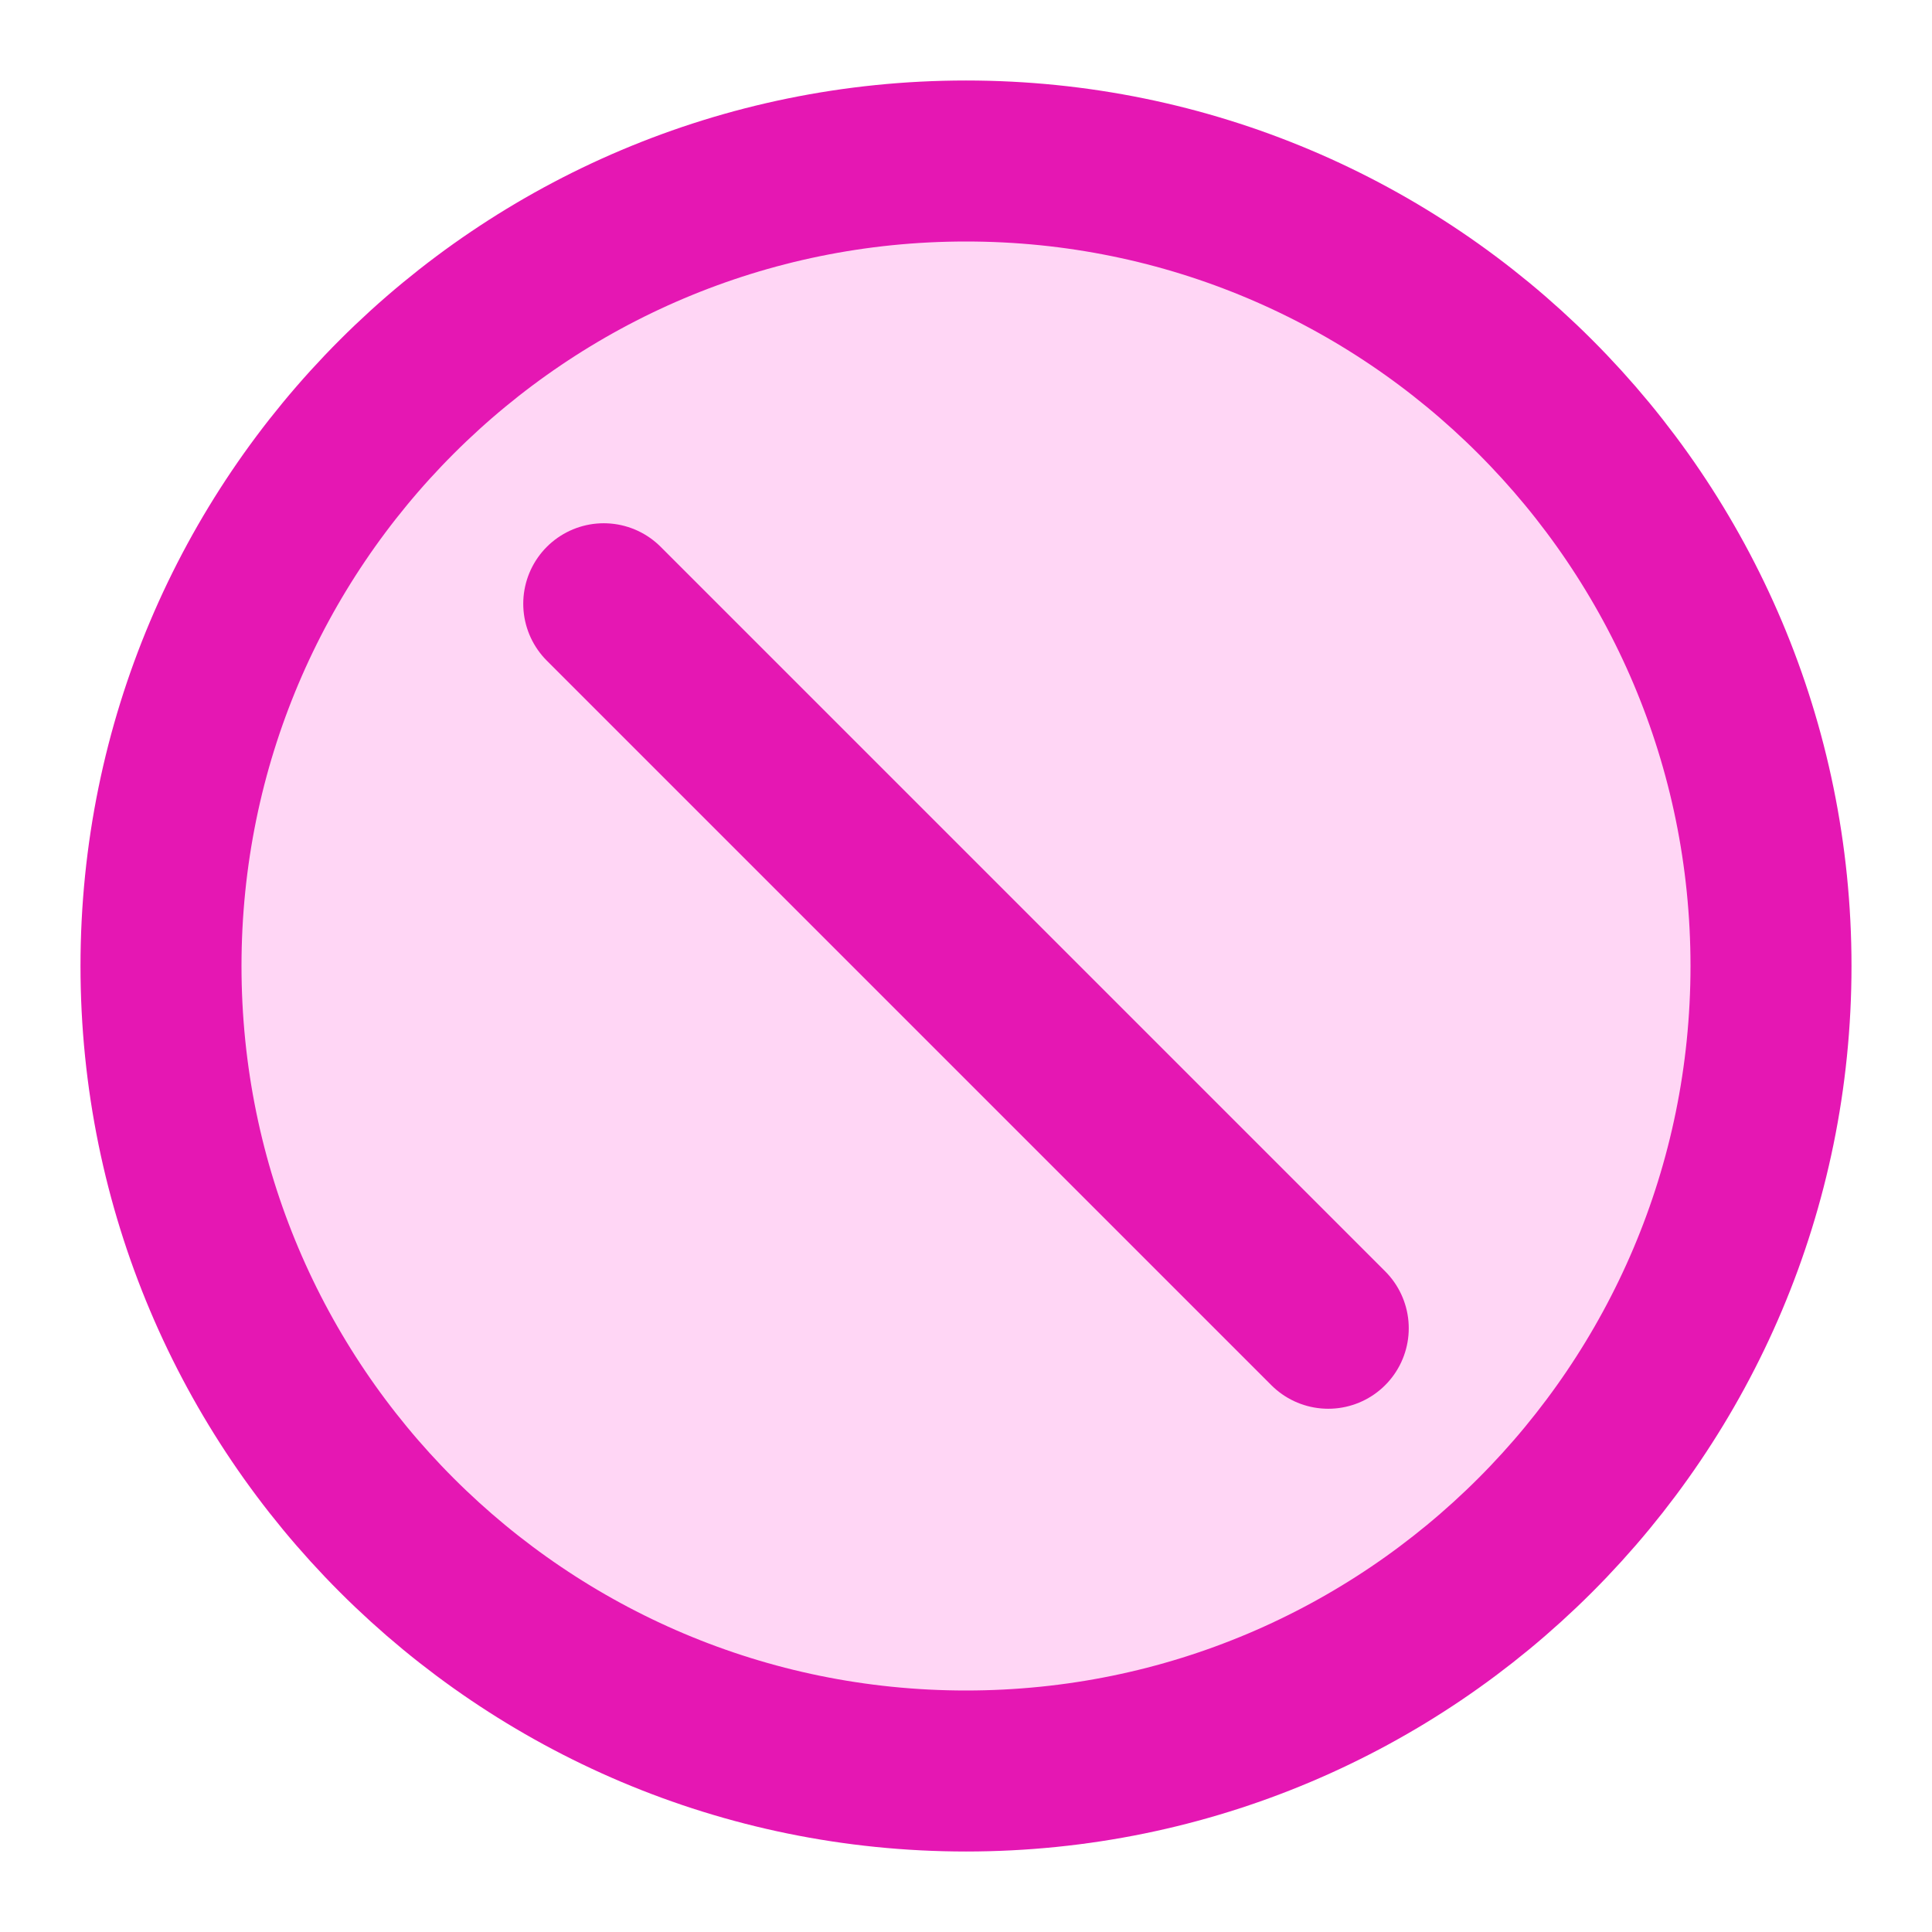 <svg width="24" height="24" viewBox="0 0 24 24" fill="none" xmlns="http://www.w3.org/2000/svg">
<path fill-rule="evenodd" clip-rule="evenodd" d="M12 22C17.523 22 22 17.523 22 12C22 6.477 17.523 2 12 2C6.477 2 2 6.477 2 12C2 17.523 6.477 22 12 22Z" fill="#FFD6F5" stroke="#E517B3" stroke-width="2" stroke-linecap="round" stroke-linejoin="round"/>
<path d="M7.5 7.5L16.5 16.5" stroke="#E517B3" stroke-width="2" stroke-linecap="round" stroke-linejoin="round"/>
</svg>
